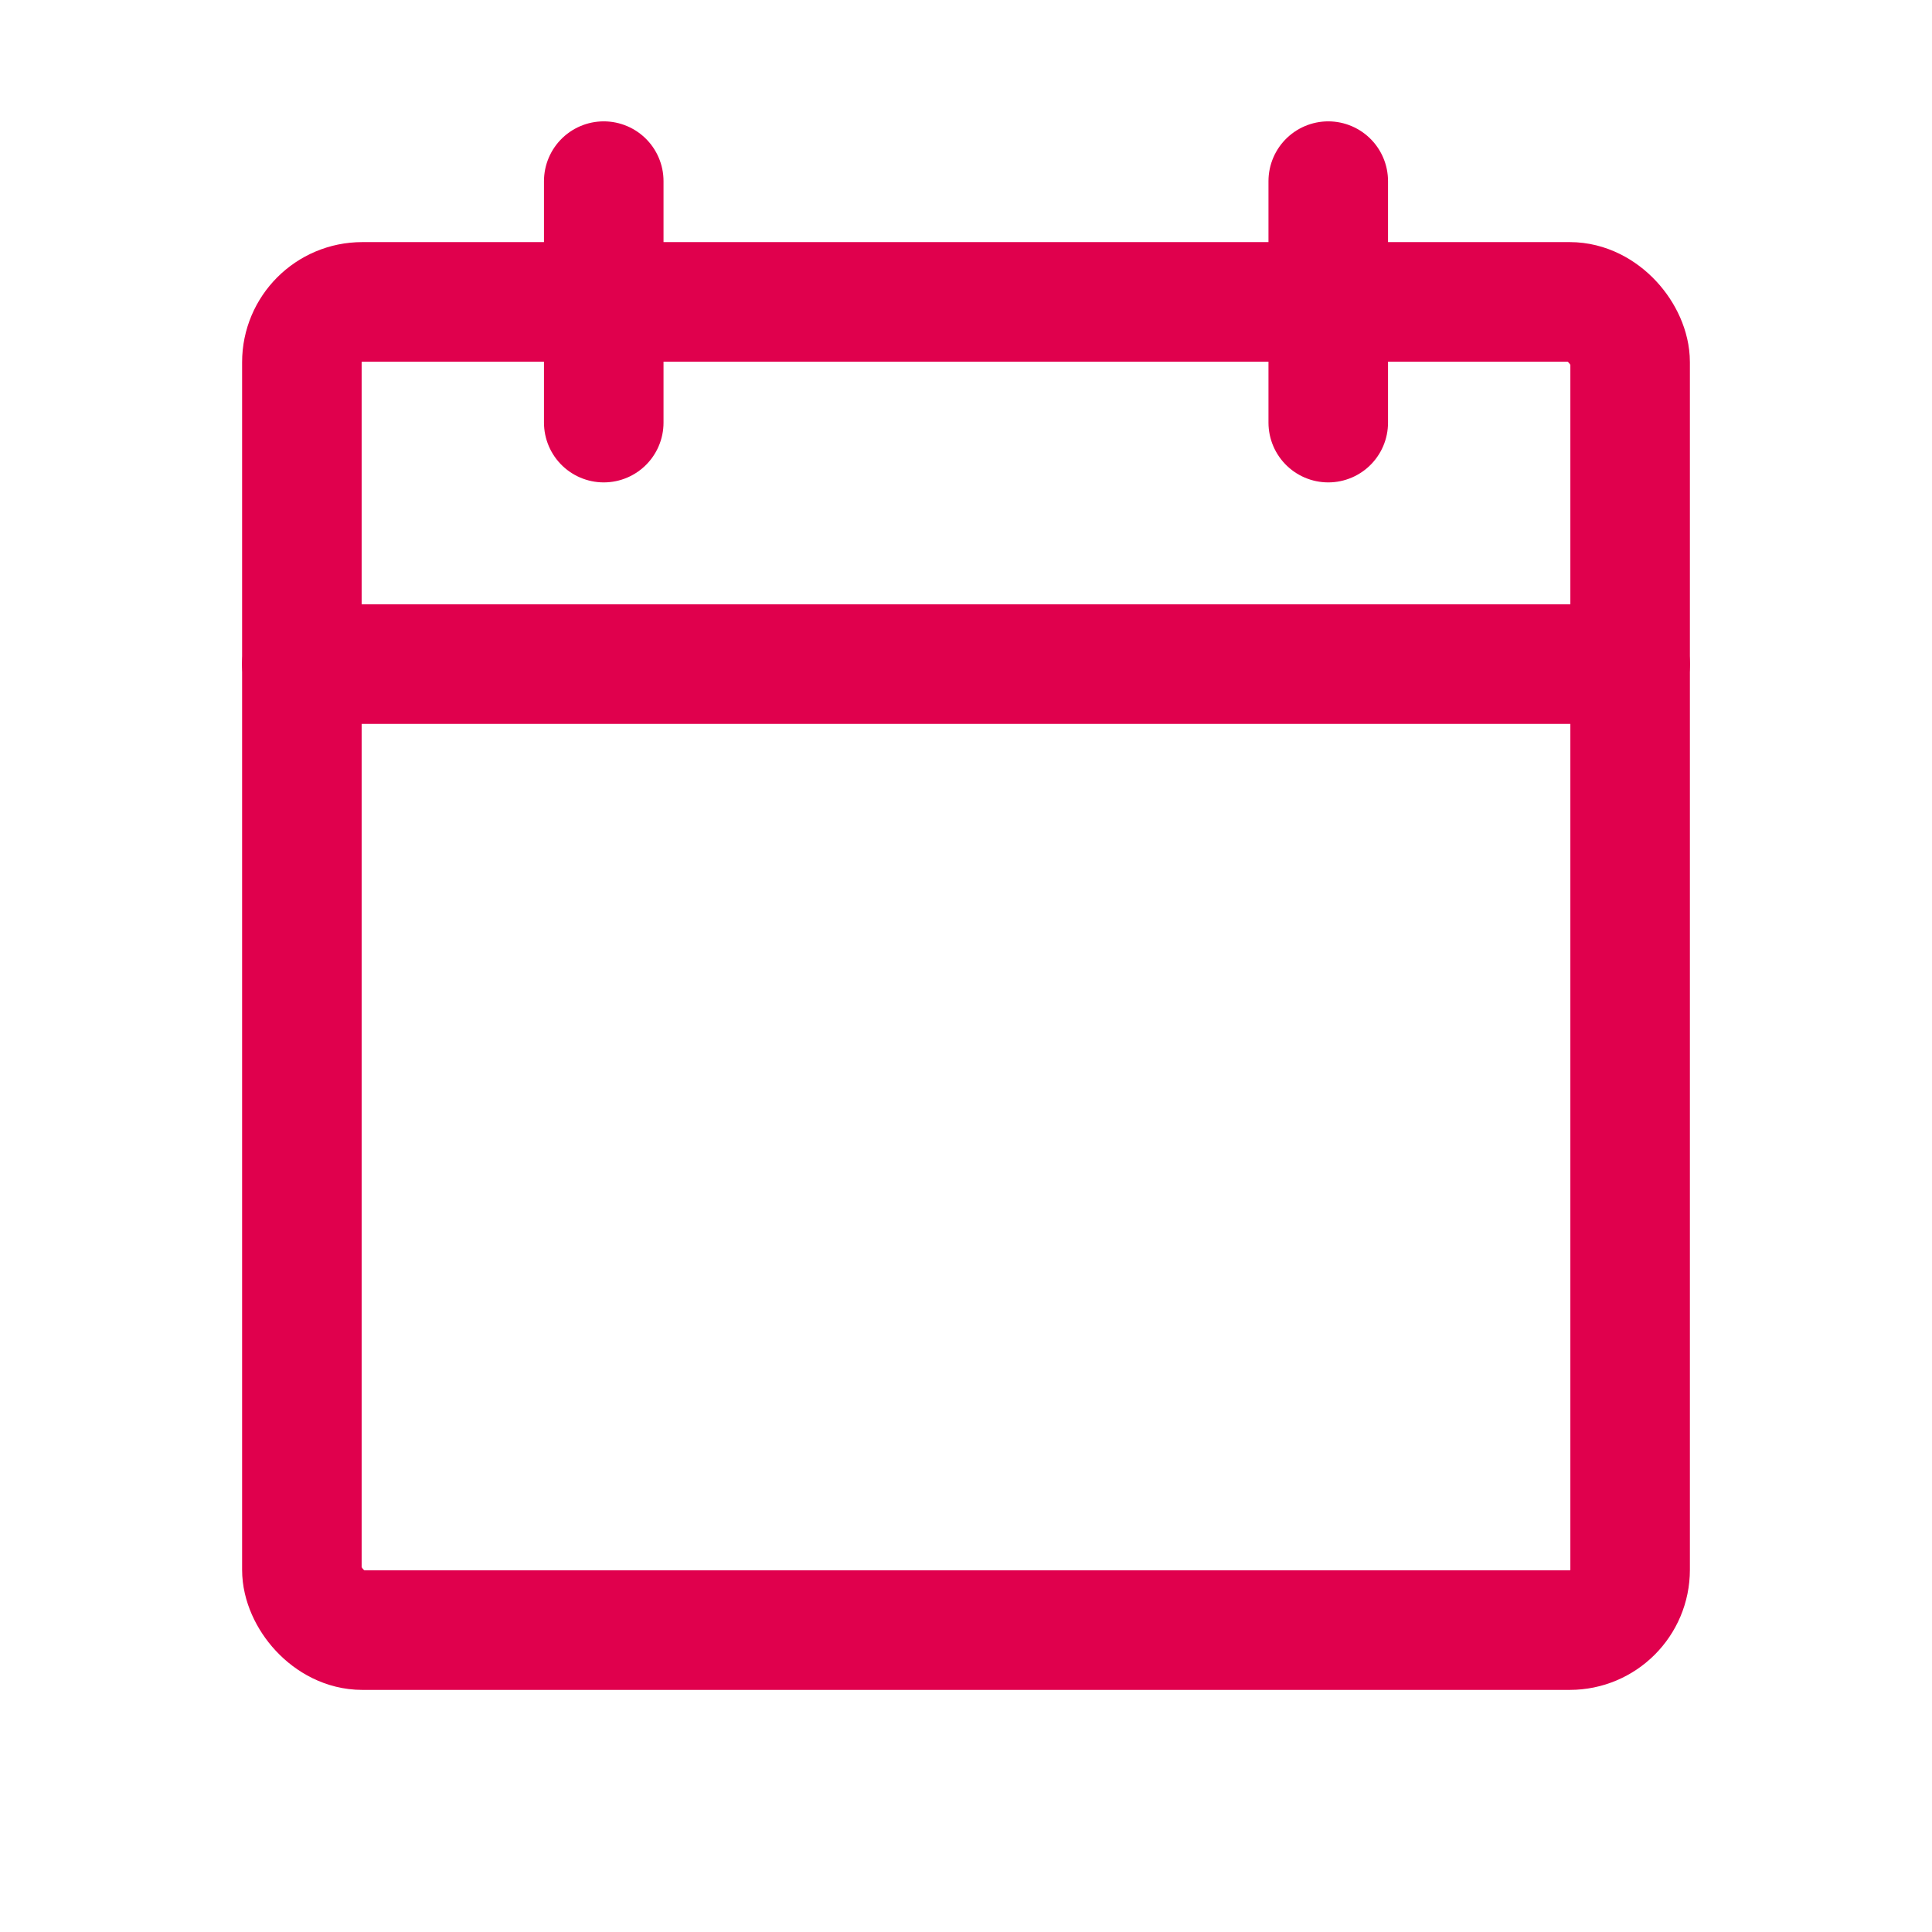 <?xml version="1.0" encoding="UTF-8"?>
<svg id="Layer_1" data-name="Layer 1" xmlns="http://www.w3.org/2000/svg" viewBox="0 0 16 16">
  <defs>
    <style>
      .cls-1 {
        fill: none;
        stroke: #e0004d;
        stroke-linecap: round;
        stroke-linejoin: round;
        stroke-width: .99px;
      }
    </style>
  </defs>
  <rect class="cls-1" x="2.5" y="2.5" width="11" height="11" rx=".5" ry=".5"/>
  <line class="cls-1" x1="11" y1="1.5" x2="11" y2="3.5"/>
  <line class="cls-1" x1="5" y1="1.5" x2="5" y2="3.5"/>
  <line class="cls-1" x1="2.5" y1="5.5" x2="13.5" y2="5.5"/>
</svg>